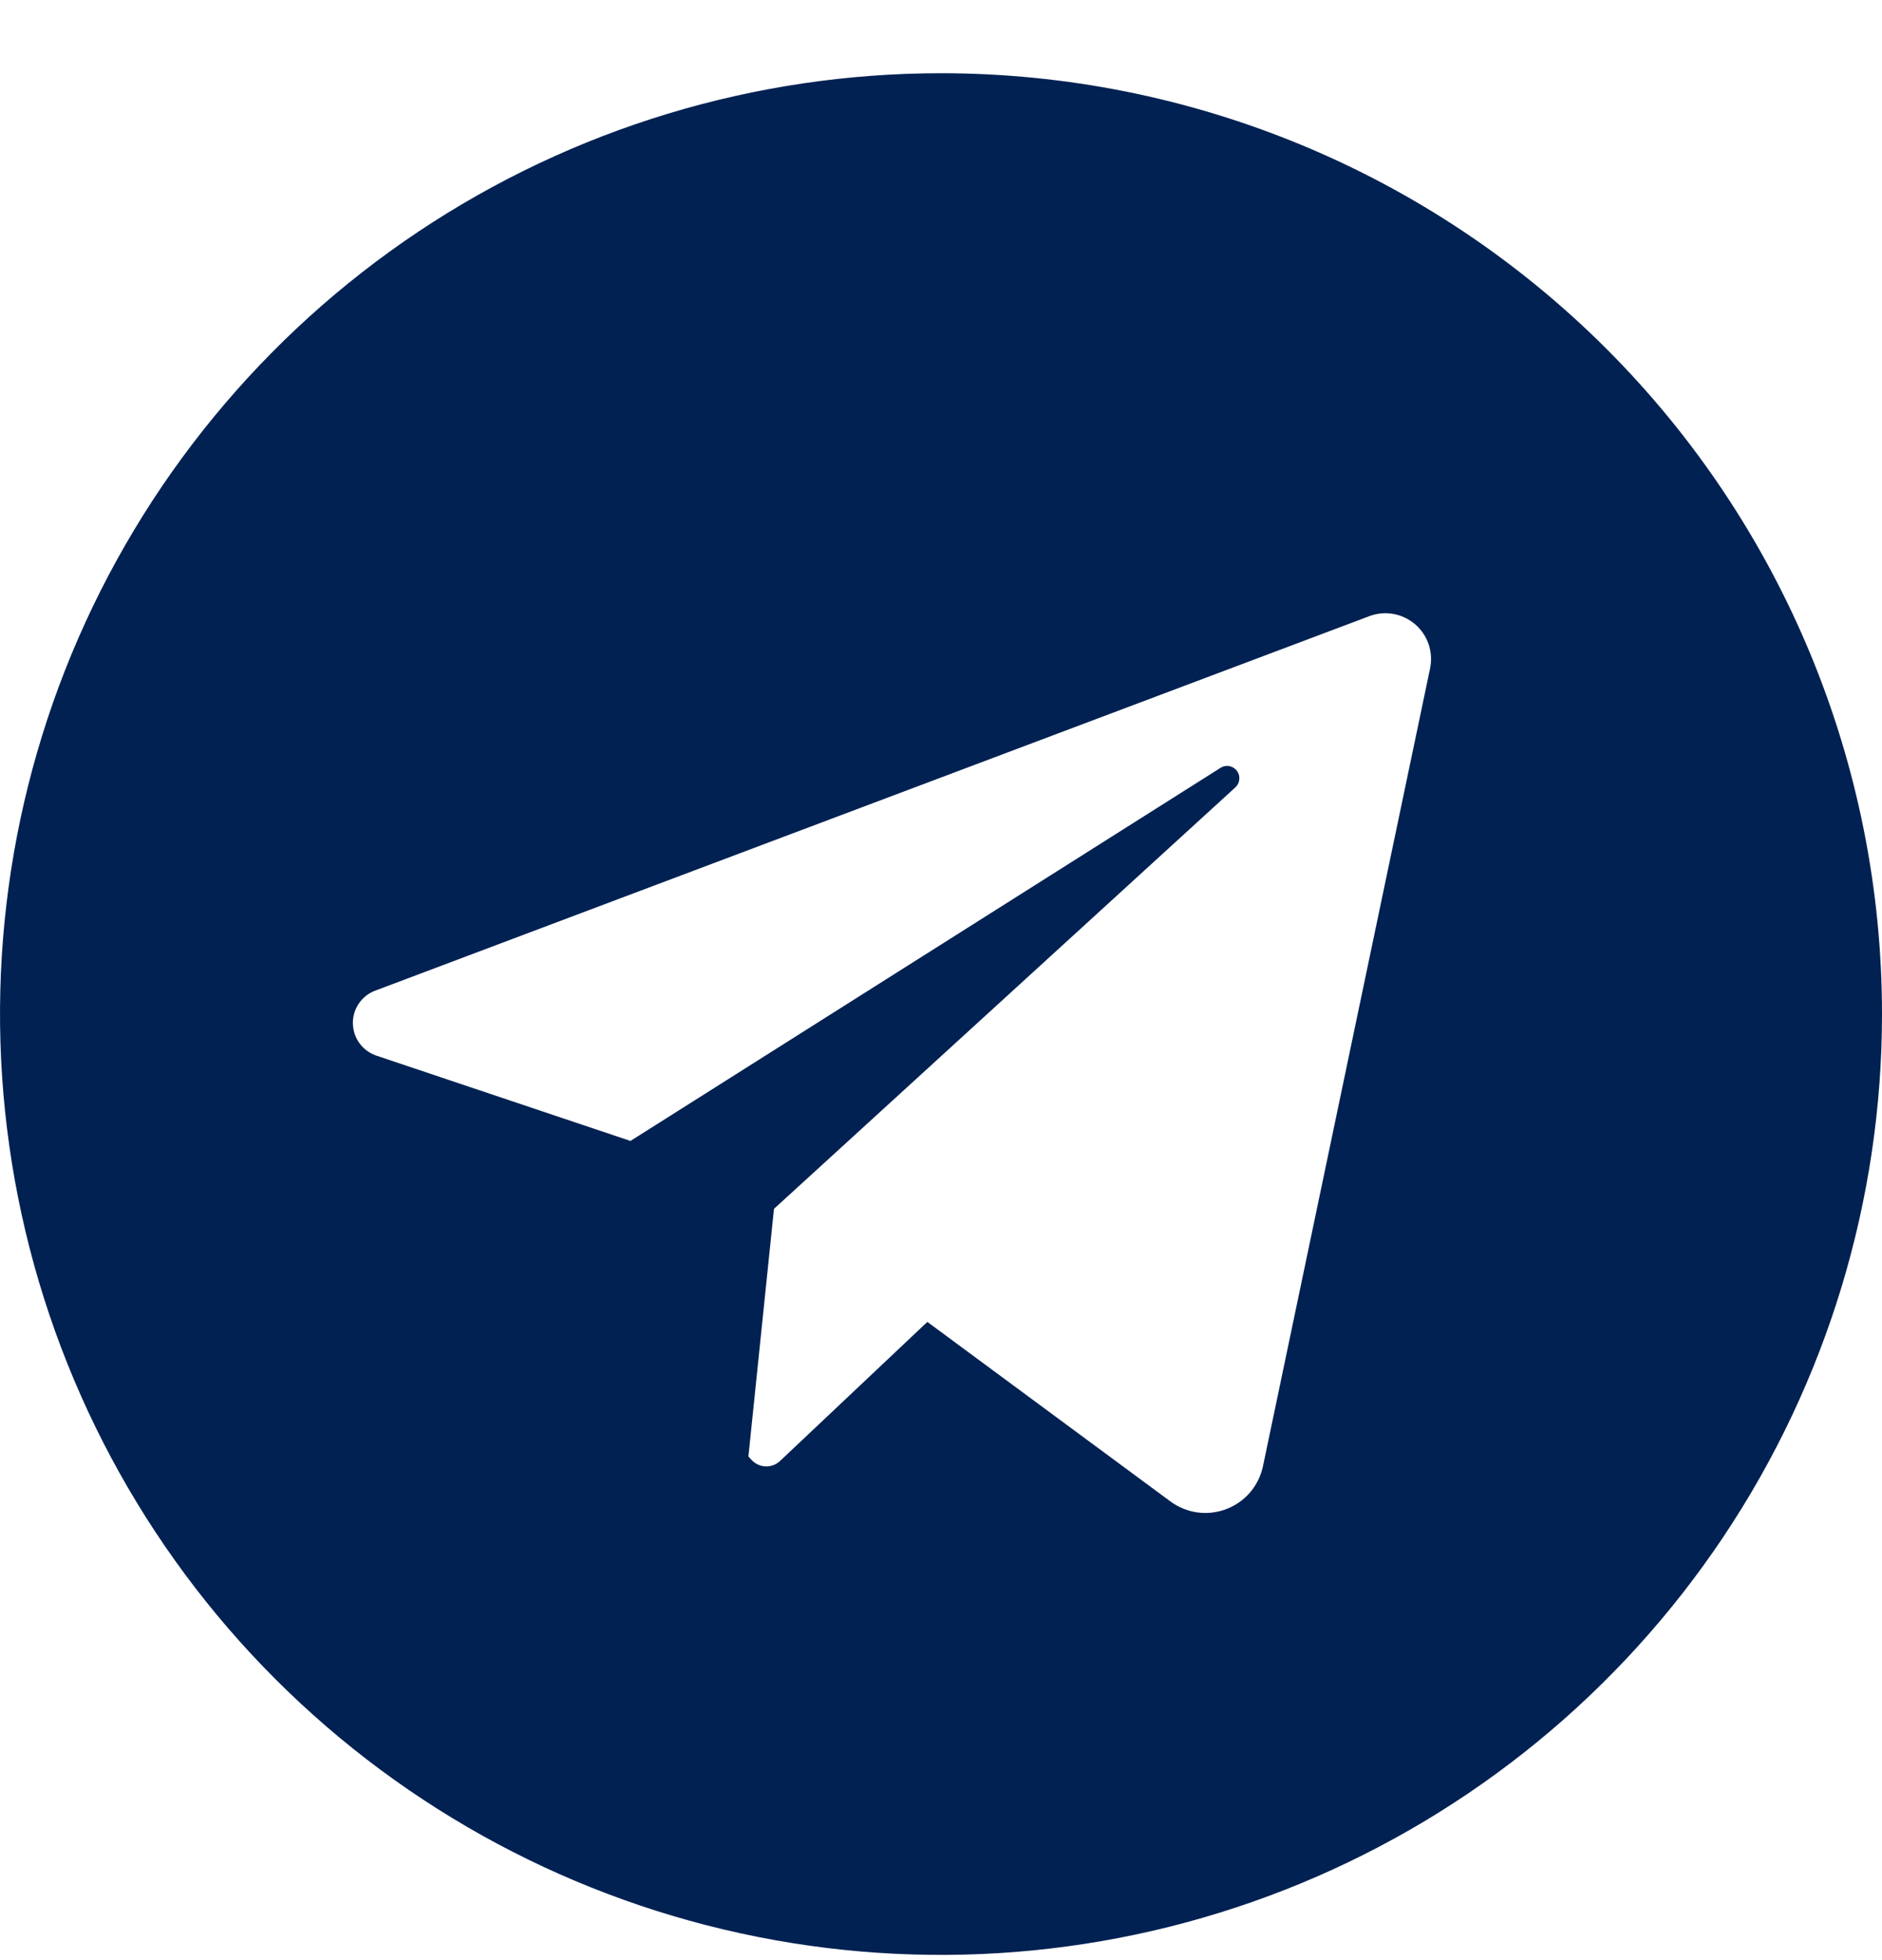 <svg width="24" height="25" viewBox="0 0 24 25" fill="none" xmlns="http://www.w3.org/2000/svg">
<path id="7693324_telegram_social media_logo_messenger_icon" d="M12 0.934C9.627 0.934 7.307 1.637 5.333 2.956C3.36 4.275 1.822 6.149 0.913 8.341C0.005 10.534 -0.232 12.947 0.231 15.275C0.694 17.602 1.836 19.741 3.515 21.419C5.193 23.097 7.331 24.24 9.659 24.703C11.987 25.166 14.399 24.928 16.592 24.02C18.785 23.112 20.659 21.574 21.978 19.6C23.296 17.627 24 15.307 24 12.934C24 9.751 22.736 6.699 20.485 4.448C18.235 2.198 15.183 0.934 12 0.934ZM18.237 8.525L16.106 18.7C16.08 18.823 16.024 18.937 15.943 19.033C15.861 19.129 15.757 19.202 15.639 19.247C15.521 19.292 15.395 19.307 15.27 19.29C15.145 19.273 15.027 19.224 14.926 19.15L11.826 16.86L9.947 18.634C9.922 18.657 9.893 18.675 9.862 18.687C9.83 18.699 9.796 18.704 9.763 18.703C9.729 18.702 9.696 18.694 9.665 18.679C9.634 18.665 9.607 18.645 9.584 18.62L9.544 18.576L9.87 15.418L15.752 10.044C15.782 10.017 15.8 9.981 15.804 9.941C15.808 9.902 15.797 9.862 15.773 9.831C15.749 9.799 15.714 9.778 15.675 9.771C15.635 9.764 15.595 9.773 15.562 9.795L8.04 14.552L4.8 13.464C4.714 13.435 4.639 13.38 4.585 13.307C4.531 13.233 4.502 13.145 4.5 13.054C4.498 12.963 4.525 12.874 4.576 12.799C4.627 12.724 4.7 12.667 4.785 12.635L17.461 7.859C17.559 7.822 17.665 7.812 17.767 7.83C17.87 7.848 17.966 7.894 18.046 7.962C18.125 8.03 18.185 8.118 18.218 8.216C18.252 8.315 18.258 8.422 18.237 8.525Z" fill="#002152"/>
</svg>
